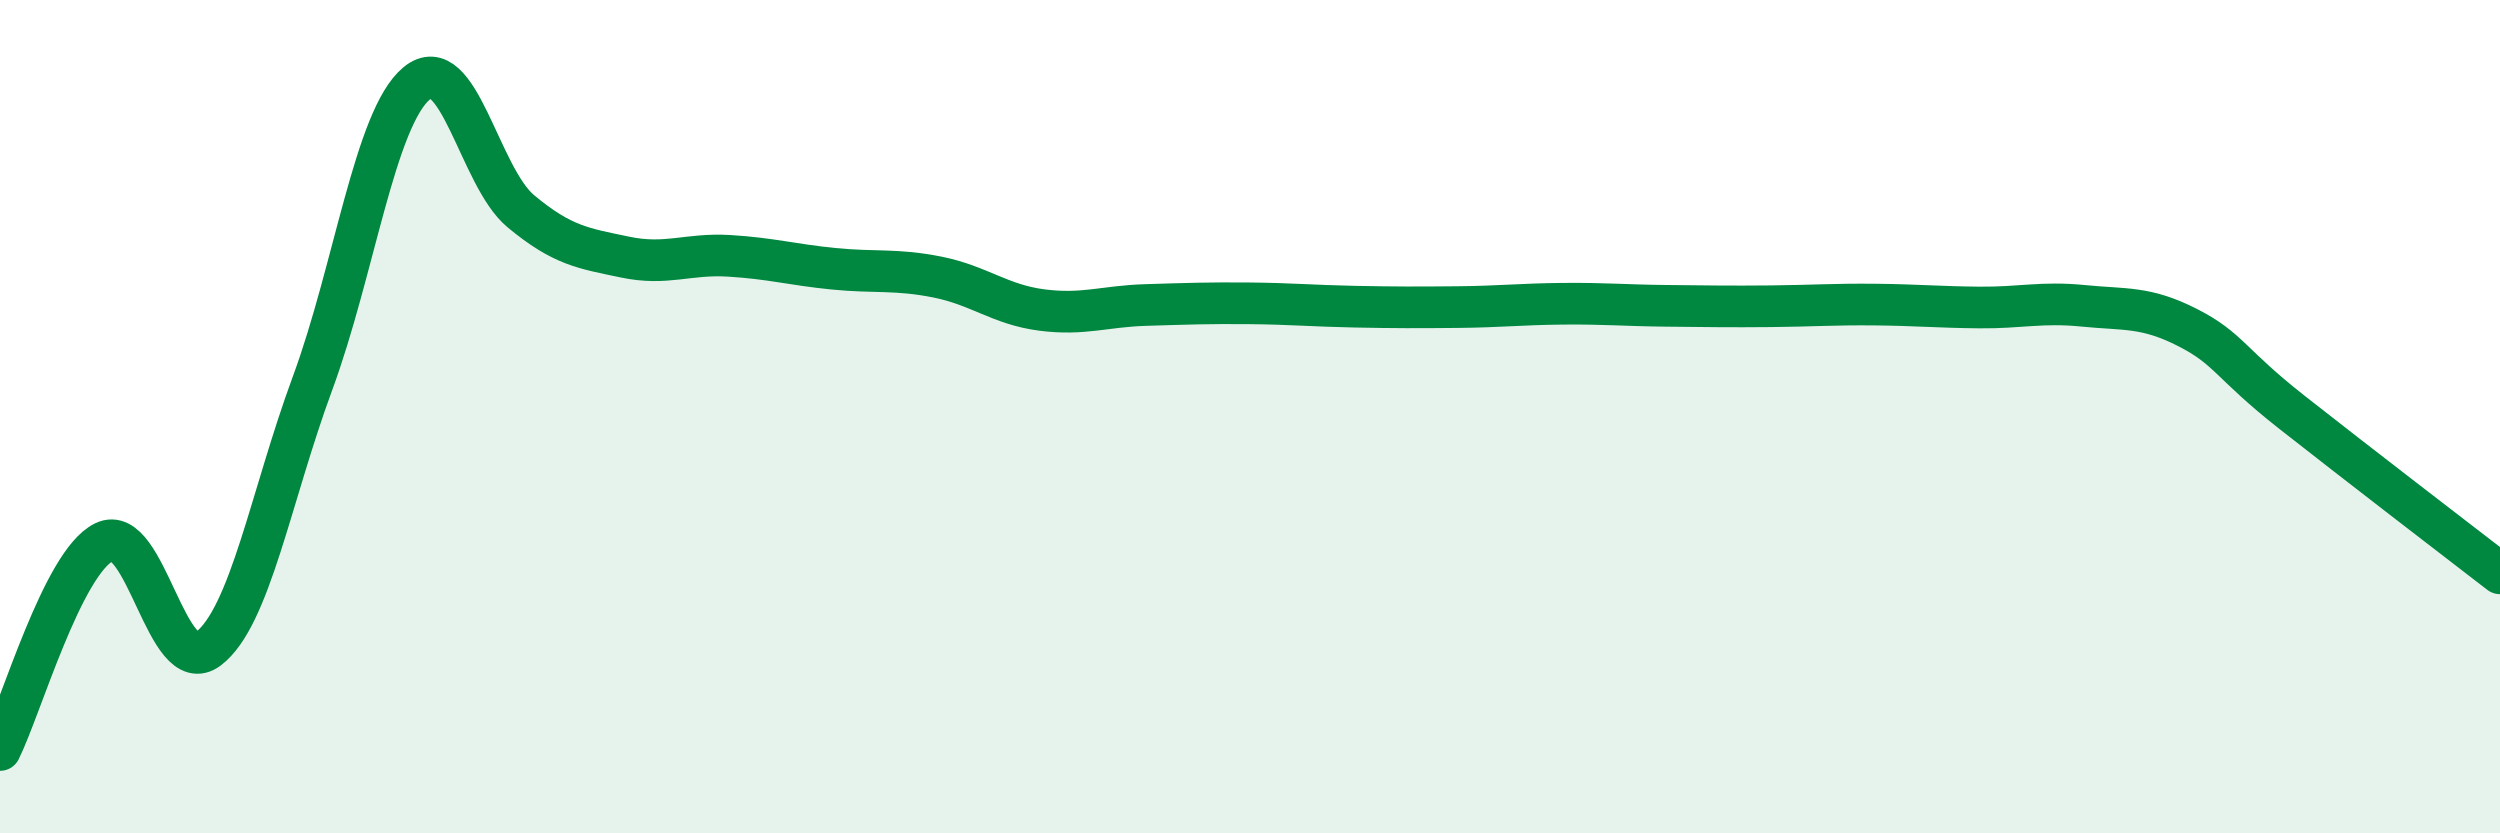 
    <svg width="60" height="20" viewBox="0 0 60 20" xmlns="http://www.w3.org/2000/svg">
      <path
        d="M 0,18 C 0.5,17 1.5,13.5 2.5,13.01 C 3.5,12.52 4,16.33 5,15.57 C 6,14.81 6.5,11.91 7.5,9.2 C 8.5,6.49 9,2.83 10,2 C 11,1.17 11.5,4.24 12.5,5.07 C 13.5,5.9 14,5.96 15,6.17 C 16,6.38 16.5,6.08 17.5,6.14 C 18.5,6.2 19,6.35 20,6.45 C 21,6.55 21.5,6.45 22.5,6.65 C 23.5,6.85 24,7.31 25,7.44 C 26,7.57 26.5,7.35 27.5,7.32 C 28.5,7.29 29,7.27 30,7.28 C 31,7.29 31.5,7.34 32.5,7.36 C 33.5,7.38 34,7.38 35,7.37 C 36,7.36 36.5,7.3 37.5,7.29 C 38.5,7.28 39,7.33 40,7.34 C 41,7.35 41.5,7.36 42.5,7.35 C 43.5,7.34 44,7.3 45,7.31 C 46,7.32 46.5,7.37 47.5,7.38 C 48.5,7.39 49,7.24 50,7.34 C 51,7.44 51.5,7.35 52.5,7.86 C 53.5,8.37 53.5,8.71 55,9.89 C 56.5,11.07 59,12.99 60,13.76L60 20L0 20Z"
        fill="#008740"
        opacity="0.1"
        stroke-linecap="round"
        stroke-linejoin="round"
      />
      <path
        d="M 0,18 C 0.5,17 1.5,13.5 2.5,13.01 C 3.5,12.52 4,16.33 5,15.57 C 6,14.81 6.5,11.91 7.5,9.2 C 8.5,6.49 9,2.83 10,2 C 11,1.17 11.5,4.24 12.5,5.07 C 13.5,5.9 14,5.96 15,6.17 C 16,6.38 16.5,6.08 17.5,6.14 C 18.5,6.2 19,6.35 20,6.45 C 21,6.55 21.5,6.45 22.5,6.65 C 23.5,6.85 24,7.31 25,7.44 C 26,7.57 26.5,7.35 27.5,7.32 C 28.5,7.29 29,7.27 30,7.28 C 31,7.29 31.5,7.34 32.5,7.36 C 33.5,7.38 34,7.38 35,7.37 C 36,7.36 36.5,7.3 37.5,7.29 C 38.5,7.28 39,7.33 40,7.34 C 41,7.35 41.5,7.36 42.5,7.35 C 43.5,7.34 44,7.3 45,7.31 C 46,7.32 46.5,7.37 47.5,7.38 C 48.5,7.39 49,7.24 50,7.34 C 51,7.44 51.5,7.35 52.5,7.86 C 53.5,8.37 53.5,8.71 55,9.89 C 56.5,11.07 59,12.99 60,13.76"
        stroke="#008740"
        stroke-width="1"
        fill="none"
        stroke-linecap="round"
        stroke-linejoin="round"
      />
    </svg>
  